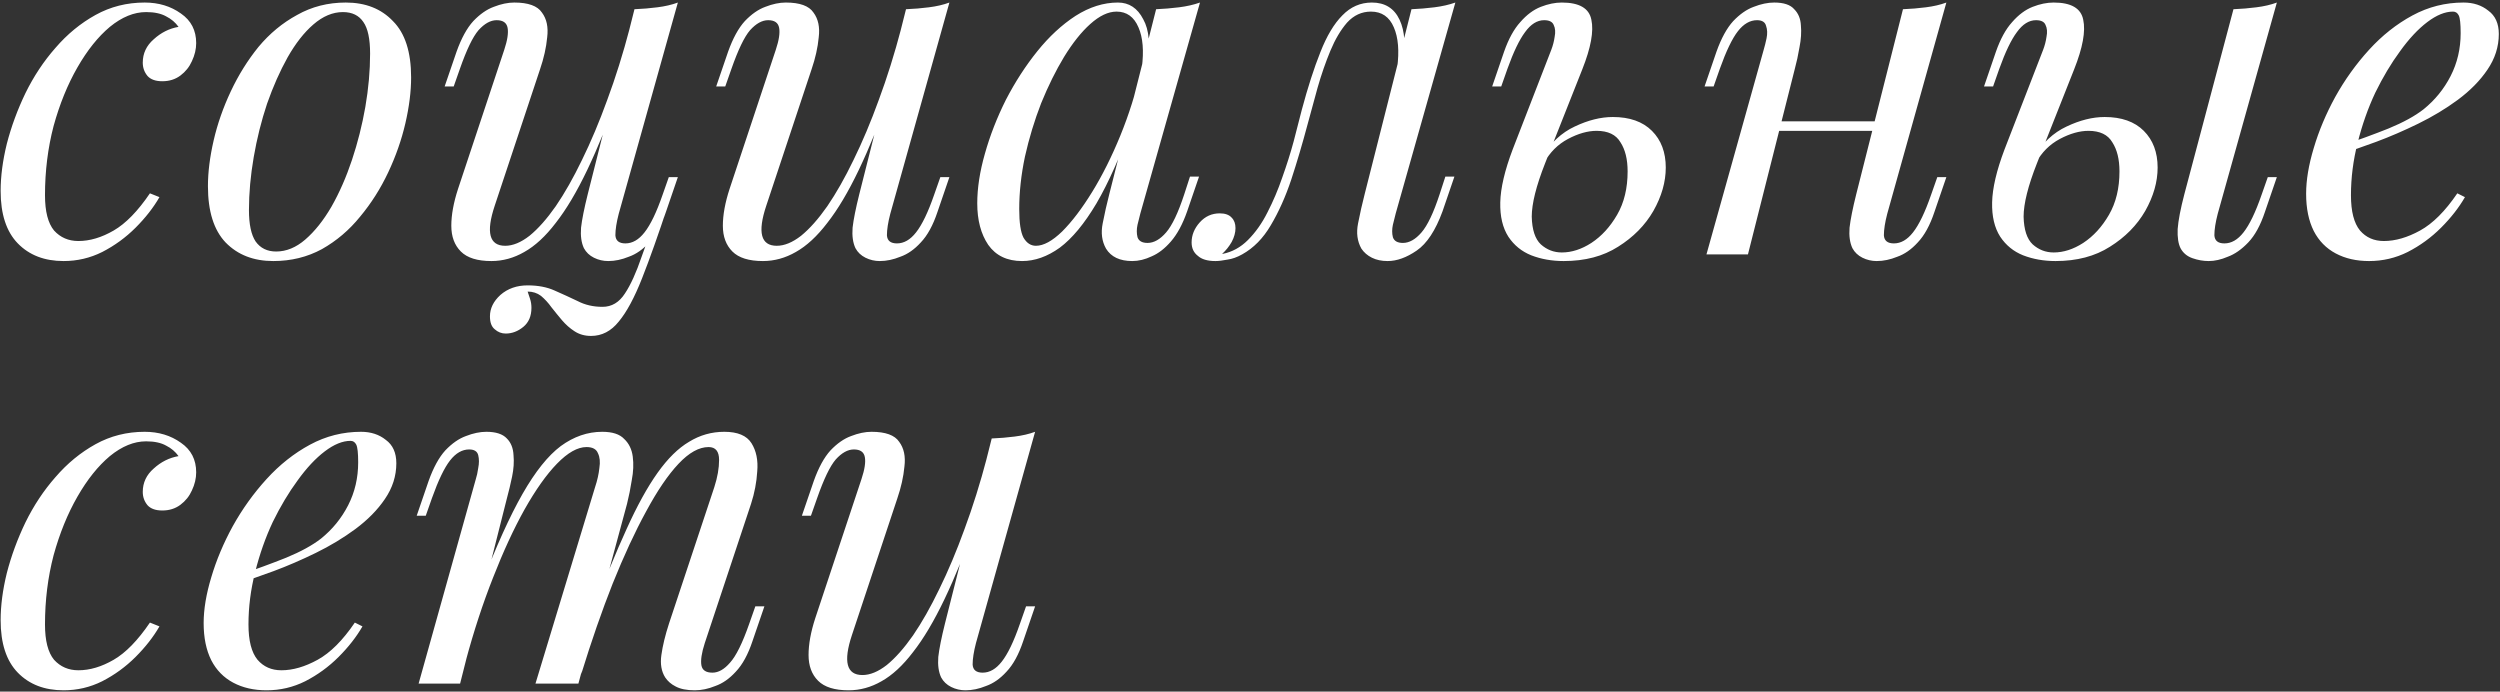<?xml version="1.0" encoding="UTF-8"?> <svg xmlns="http://www.w3.org/2000/svg" width="629" height="174" viewBox="0 0 629 174" fill="none"><rect x="0" y="0" width="629" height="174" fill="#333333" stroke="none"/> <path d="M36.76 3.04C33.72 3.04 30.68 4.28 27.64 6.76C24.68 9.24 21.96 12.64 19.48 16.96C17 21.28 15 26.2 13.48 31.72C12.04 37.24 11.32 43.04 11.32 49.12C11.32 53.2 12.08 56.16 13.6 58C15.2 59.76 17.24 60.64 19.72 60.64C22.6 60.64 25.56 59.76 28.6 58C31.64 56.24 34.68 53.12 37.72 48.64L40.12 49.6C38.6 52.24 36.6 54.8 34.12 57.28C31.64 59.76 28.84 61.8 25.72 63.4C22.68 64.92 19.44 65.68 16 65.68C11.2 65.68 7.36 64.2 4.48 61.24C1.6 58.28 0.16 53.88 0.16 48.04C0.16 44.36 0.68 40.4 1.72 36.16C2.84 31.84 4.4 27.6 6.4 23.44C8.48 19.2 11 15.4 13.96 12.04C16.92 8.6 20.28 5.84 24.04 3.76C27.8 1.68 31.92 0.64 36.4 0.64C39.92 0.64 42.96 1.56 45.52 3.4C48.08 5.16 49.36 7.64 49.36 10.84C49.36 12.36 49 13.88 48.28 15.4C47.64 16.84 46.68 18.04 45.4 19C44.12 19.96 42.6 20.44 40.84 20.44C39.16 20.44 37.92 20 37.12 19.12C36.32 18.16 35.92 17.04 35.92 15.76C35.92 13.44 36.84 11.48 38.68 9.88C40.52 8.2 42.6 7.16 44.92 6.76C44.12 5.64 43.08 4.76 41.8 4.12C40.52 3.4 38.84 3.04 36.76 3.04ZM86.277 3.04C83.717 3.04 81.237 4.08 78.837 6.16C76.517 8.16 74.357 10.92 72.357 14.44C70.437 17.88 68.717 21.76 67.197 26.08C65.757 30.4 64.637 34.88 63.837 39.52C63.037 44.16 62.637 48.6 62.637 52.84C62.637 56.44 63.197 59.08 64.317 60.76C65.517 62.44 67.237 63.28 69.477 63.28C72.037 63.28 74.477 62.28 76.797 60.28C79.197 58.2 81.397 55.44 83.397 52C85.397 48.48 87.117 44.56 88.557 40.24C89.997 35.92 91.117 31.48 91.917 26.92C92.717 22.28 93.117 17.8 93.117 13.48C93.117 9.8 92.557 7.16 91.437 5.56C90.317 3.88 88.597 3.04 86.277 3.04ZM52.317 46.84C52.317 43.32 52.797 39.48 53.757 35.32C54.717 31.16 56.157 27.04 58.077 22.96C59.997 18.88 62.317 15.16 65.037 11.8C67.837 8.44 71.077 5.76 74.757 3.76C78.437 1.68 82.517 0.64 86.997 0.64C91.957 0.64 95.917 2.2 98.877 5.32C101.917 8.36 103.437 13.08 103.437 19.48C103.437 23 102.957 26.84 101.997 31C101.037 35.16 99.597 39.28 97.677 43.36C95.757 47.44 93.397 51.16 90.597 54.52C87.877 57.88 84.677 60.6 80.997 62.68C77.317 64.68 73.237 65.68 68.757 65.68C63.797 65.68 59.797 64.12 56.757 61C53.797 57.88 52.317 53.16 52.317 46.84ZM132.751 73.36C132.911 73.84 133.111 74.44 133.351 75.16C133.591 75.88 133.711 76.64 133.711 77.44C133.711 79.52 133.031 81.12 131.671 82.24C130.311 83.36 128.831 83.92 127.231 83.92C126.191 83.92 125.271 83.56 124.471 82.84C123.671 82.2 123.271 81.12 123.271 79.6C123.271 77.6 124.151 75.8 125.911 74.2C127.751 72.6 130.031 71.8 132.751 71.8C135.391 71.8 137.671 72.24 139.591 73.12C141.591 74 143.511 74.88 145.351 75.76C147.191 76.72 149.271 77.2 151.591 77.2C153.911 77.2 155.791 76.08 157.231 73.84C158.671 71.68 160.071 68.6 161.431 64.6C162.791 60.68 164.511 56.04 166.591 50.68L168.031 51.76C165.631 59.04 163.471 65.12 161.551 70C159.631 74.88 157.671 78.52 155.671 80.92C153.751 83.32 151.431 84.52 148.711 84.52C147.111 84.52 145.711 84.12 144.511 83.32C143.391 82.6 142.351 81.68 141.391 80.56C140.511 79.52 139.631 78.44 138.751 77.32C137.951 76.2 137.071 75.24 136.111 74.44C135.151 73.72 134.031 73.36 132.751 73.36ZM156.031 22.48C153.151 30.48 150.391 37.24 147.751 42.76C145.111 48.28 142.471 52.72 139.831 56.08C137.271 59.44 134.631 61.88 131.911 63.4C129.271 64.92 126.511 65.68 123.631 65.68C120.111 65.68 117.551 64.88 115.951 63.28C114.351 61.68 113.551 59.52 113.551 56.8C113.551 54.08 114.111 51 115.231 47.56L126.871 12.52C127.671 10.12 127.951 8.28 127.711 7C127.471 5.72 126.551 5.08 124.951 5.08C123.431 5.08 121.911 5.92 120.391 7.6C118.951 9.28 117.391 12.52 115.711 17.32L114.151 21.76H111.871L114.871 13C116.071 9.64 117.471 7.08 119.071 5.32C120.751 3.56 122.471 2.36 124.231 1.72C126.071 1 127.791 0.64 129.391 0.64C132.911 0.64 135.231 1.48 136.351 3.16C137.551 4.76 137.991 6.84 137.671 9.4C137.431 11.96 136.831 14.64 135.871 17.44L124.471 51.76C122.231 58.48 123.111 61.84 127.111 61.84C129.031 61.84 131.071 61 133.231 59.32C135.391 57.56 137.591 55.08 139.831 51.88C142.071 48.6 144.271 44.72 146.431 40.24C148.671 35.68 150.791 30.64 152.791 25.12C154.871 19.52 156.751 13.52 158.431 7.12L156.031 22.48ZM155.671 53.8C155.111 55.96 154.831 57.76 154.831 59.2C154.911 60.56 155.751 61.24 157.351 61.24C159.111 61.24 160.711 60.32 162.151 58.48C163.671 56.56 165.191 53.4 166.711 49L168.271 44.56H170.551L167.551 53.32C166.431 56.68 165.031 59.24 163.351 61C161.751 62.76 160.031 63.96 158.191 64.6C156.431 65.32 154.711 65.68 153.031 65.68C151.751 65.68 150.551 65.4 149.431 64.84C148.311 64.28 147.471 63.48 146.911 62.44C146.271 61.08 146.031 59.36 146.191 57.28C146.431 55.2 146.991 52.4 147.871 48.88L159.631 2.32C161.631 2.24 163.551 2.08 165.391 1.84C167.311 1.6 169.031 1.2 170.551 0.64L155.671 53.8ZM224.351 22.48C221.471 30.48 218.711 37.24 216.071 42.76C213.431 48.28 210.791 52.72 208.151 56.08C205.591 59.44 202.951 61.88 200.231 63.4C197.591 64.92 194.831 65.68 191.951 65.68C188.431 65.68 185.871 64.88 184.271 63.28C182.671 61.68 181.871 59.52 181.871 56.8C181.871 54.08 182.431 51 183.551 47.56L195.191 12.52C195.991 10.12 196.271 8.28 196.031 7C195.791 5.72 194.871 5.08 193.271 5.08C191.751 5.08 190.231 5.92 188.711 7.6C187.271 9.28 185.711 12.52 184.031 17.32L182.471 21.76H180.191L183.191 13C184.391 9.64 185.791 7.08 187.391 5.32C189.071 3.56 190.791 2.36 192.551 1.72C194.391 1 196.111 0.64 197.711 0.64C201.231 0.64 203.551 1.48 204.671 3.16C205.871 4.76 206.311 6.84 205.991 9.4C205.751 11.96 205.151 14.64 204.191 17.44L192.791 51.76C190.551 58.48 191.431 61.84 195.431 61.84C197.351 61.84 199.391 61 201.551 59.32C203.711 57.56 205.911 55.08 208.151 51.88C210.391 48.6 212.591 44.72 214.751 40.24C216.991 35.68 219.111 30.64 221.111 25.12C223.191 19.52 225.071 13.52 226.751 7.12L224.351 22.48ZM223.991 53.8C223.431 55.96 223.151 57.76 223.151 59.2C223.231 60.56 224.071 61.24 225.671 61.24C227.431 61.24 229.031 60.32 230.471 58.48C231.991 56.56 233.511 53.4 235.031 49L236.591 44.56H238.871L235.871 53.32C234.751 56.68 233.351 59.24 231.671 61C230.071 62.76 228.351 63.96 226.511 64.6C224.751 65.32 223.031 65.68 221.351 65.68C220.071 65.68 218.871 65.4 217.751 64.84C216.631 64.28 215.791 63.48 215.231 62.44C214.591 61.08 214.351 59.36 214.511 57.28C214.751 55.2 215.311 52.4 216.191 48.88L227.951 2.32C229.951 2.24 231.871 2.08 233.711 1.84C235.631 1.6 237.351 1.2 238.871 0.64L223.991 53.8ZM260.637 61.84C262.557 61.84 264.757 60.64 267.237 58.24C269.717 55.76 272.237 52.44 274.797 48.28C277.357 44.12 279.717 39.4 281.877 34.12C284.037 28.84 285.757 23.36 287.037 17.68L284.997 30.64C281.957 39.12 278.917 45.96 275.877 51.16C272.837 56.28 269.757 60 266.637 62.32C263.517 64.56 260.357 65.68 257.157 65.68C253.397 65.68 250.557 64.32 248.637 61.6C246.797 58.88 245.877 55.4 245.877 51.16C245.877 47.32 246.517 43.16 247.797 38.68C249.077 34.12 250.837 29.6 253.077 25.12C255.397 20.64 258.037 16.56 260.997 12.88C263.957 9.2 267.157 6.24 270.597 4C274.117 1.76 277.677 0.64 281.277 0.64C284.077 0.64 286.197 2.04 287.637 4.84C289.157 7.56 289.477 11.4 288.597 16.36L287.277 17.08C287.837 12.84 287.557 9.44 286.437 6.88C285.317 4.24 283.477 2.92 280.917 2.92C278.837 2.92 276.637 3.96 274.317 6.04C272.077 8.04 269.877 10.8 267.717 14.32C265.637 17.76 263.717 21.64 261.957 25.96C260.277 30.28 258.917 34.76 257.877 39.4C256.917 43.96 256.437 48.36 256.437 52.6C256.437 56.04 256.797 58.44 257.517 59.8C258.317 61.16 259.357 61.84 260.637 61.84ZM290.877 2.32C292.797 2.24 294.717 2.08 296.637 1.84C298.557 1.6 300.317 1.2 301.917 0.64L286.917 53.68C286.757 54.4 286.517 55.36 286.197 56.56C285.957 57.68 285.957 58.72 286.197 59.68C286.517 60.64 287.357 61.12 288.717 61.12C290.317 61.12 291.877 60.24 293.397 58.48C294.917 56.72 296.437 53.52 297.957 48.88L299.397 44.44H301.677L298.677 53.2C297.557 56.4 296.197 58.92 294.597 60.76C293.077 62.52 291.477 63.76 289.797 64.48C288.117 65.28 286.477 65.68 284.877 65.68C281.757 65.68 279.557 64.64 278.277 62.56C277.237 60.72 276.957 58.6 277.437 56.2C277.917 53.72 278.477 51.24 279.117 48.76L290.877 2.32ZM351.169 53.68C351.009 54.4 350.769 55.36 350.449 56.56C350.209 57.68 350.209 58.72 350.449 59.68C350.769 60.64 351.609 61.12 352.969 61.12C354.569 61.12 356.129 60.24 357.649 58.48C359.169 56.72 360.689 53.52 362.209 48.88L363.649 44.44H365.929L362.929 53.2C361.169 58 359.009 61.28 356.449 63.04C353.889 64.8 351.449 65.68 349.129 65.68C347.609 65.68 346.289 65.4 345.169 64.84C344.049 64.28 343.169 63.52 342.529 62.56C341.489 60.72 341.209 58.6 341.689 56.2C342.169 53.72 342.729 51.24 343.369 48.76L355.129 2.32C357.049 2.24 358.969 2.08 360.889 1.84C362.809 1.6 364.569 1.2 366.169 0.64L351.169 53.68ZM307.609 63.88C310.009 63.4 312.129 62.24 313.969 60.4C315.889 58.48 317.529 56.16 318.889 53.44C320.329 50.64 321.569 47.72 322.609 44.68C323.729 41.56 324.689 38.52 325.489 35.56C326.289 32.52 326.969 29.88 327.529 27.64C329.049 21.96 330.609 17.12 332.209 13.12C333.809 9.04 335.649 5.96 337.729 3.88C339.809 1.72 342.289 0.64 345.169 0.64C348.449 0.64 350.769 2.08 352.129 4.96C353.489 7.84 353.729 11.64 352.849 16.36L351.529 17.08C352.089 12.84 351.809 9.44 350.689 6.88C349.569 4.24 347.649 2.92 344.929 2.92C342.609 2.92 340.609 3.84 338.929 5.68C337.329 7.52 335.929 9.88 334.729 12.76C333.529 15.64 332.449 18.76 331.489 22.12C330.609 25.4 329.769 28.48 328.969 31.36C327.689 36.16 326.329 40.76 324.889 45.16C323.449 49.48 321.729 53.32 319.729 56.68C317.809 59.96 315.409 62.4 312.529 64C311.249 64.72 310.009 65.16 308.809 65.32C307.609 65.56 306.609 65.68 305.809 65.68C303.809 65.68 302.329 65.24 301.369 64.36C300.329 63.56 299.809 62.44 299.809 61C299.809 59.16 300.489 57.48 301.849 55.96C303.209 54.44 304.889 53.68 306.889 53.68C308.249 53.68 309.249 54.04 309.889 54.76C310.529 55.4 310.849 56.28 310.849 57.4C310.849 58.52 310.529 59.68 309.889 60.88C309.249 62 308.449 63 307.489 63.88C307.489 63.88 307.529 63.88 307.609 63.88ZM405.788 29.44C410.028 29.44 413.308 30.6 415.628 32.92C417.948 35.24 419.108 38.32 419.108 42.16C419.108 45.76 418.068 49.4 415.988 53.08C413.908 56.68 410.948 59.68 407.108 62.08C403.348 64.48 398.788 65.68 393.428 65.68C390.468 65.68 387.748 65.2 385.268 64.24C382.868 63.28 380.948 61.72 379.508 59.56C378.068 57.32 377.388 54.44 377.468 50.92C377.548 47.32 378.588 42.88 380.588 37.6L390.308 12.52C390.708 11.48 390.988 10.4 391.148 9.28C391.388 8.08 391.308 7.08 390.908 6.28C390.588 5.48 389.788 5.08 388.508 5.08C386.748 5.08 385.148 6.08 383.708 8.08C382.268 10 380.788 13.08 379.268 17.32L377.708 21.76H375.428L378.428 13C379.548 9.8 380.908 7.32 382.508 5.56C384.108 3.72 385.828 2.44 387.668 1.72C389.508 1 391.268 0.64 392.948 0.64C397.348 0.64 399.828 2.08 400.388 4.96C401.028 7.84 400.268 12 398.108 17.44L388.748 41.08C386.508 46.76 385.388 51.24 385.388 54.52C385.468 57.8 386.228 60.12 387.668 61.48C389.188 62.84 390.948 63.52 392.948 63.52C395.428 63.52 397.908 62.72 400.388 61.12C402.948 59.44 405.108 57.08 406.868 54.04C408.628 51 409.508 47.36 409.508 43.12C409.508 40.08 408.908 37.64 407.708 35.8C406.588 33.88 404.588 32.92 401.708 32.92C399.468 32.92 397.068 33.6 394.508 34.96C391.948 36.32 389.948 38.32 388.508 40.96L387.788 39.64C390.108 35.96 392.908 33.36 396.188 31.84C399.548 30.24 402.748 29.44 405.788 29.44ZM443.626 30.52H476.026V32.92H443.626V30.52ZM439.786 64H429.346L443.746 12.52C443.986 11.72 444.226 10.76 444.466 9.64C444.706 8.44 444.666 7.4 444.346 6.52C444.106 5.56 443.346 5.08 442.066 5.08C440.306 5.08 438.706 6 437.266 7.84C435.826 9.68 434.306 12.84 432.706 17.32L431.146 21.76H428.866L431.866 13C433.066 9.64 434.466 7.08 436.066 5.32C437.746 3.56 439.466 2.36 441.226 1.72C443.066 1 444.786 0.64 446.386 0.64C448.786 0.64 450.466 1.2 451.426 2.32C452.466 3.36 453.026 4.72 453.106 6.4C453.266 8.08 453.146 9.92 452.746 11.92C452.426 13.84 452.026 15.68 451.546 17.44L439.786 64ZM474.826 53.8C474.266 55.96 473.986 57.76 473.986 59.2C474.066 60.56 474.906 61.24 476.506 61.24C478.266 61.24 479.866 60.32 481.306 58.48C482.826 56.56 484.346 53.4 485.866 49L487.426 44.56H489.706L486.706 53.32C485.586 56.68 484.186 59.24 482.506 61C480.906 62.76 479.186 63.96 477.346 64.6C475.586 65.32 473.866 65.68 472.186 65.68C470.906 65.68 469.706 65.4 468.586 64.84C467.466 64.28 466.626 63.48 466.066 62.44C465.426 61.08 465.186 59.36 465.346 57.28C465.586 55.2 466.146 52.4 467.026 48.88L478.786 2.32C480.786 2.24 482.706 2.08 484.546 1.84C486.466 1.6 488.186 1.2 489.706 0.64L474.826 53.8ZM557.978 53.8C557.418 55.96 557.138 57.76 557.138 59.2C557.218 60.56 558.058 61.24 559.658 61.24C561.418 61.24 563.018 60.32 564.458 58.48C565.978 56.56 567.498 53.4 569.018 49L570.578 44.56H572.858L569.858 53.32C568.738 56.68 567.338 59.24 565.658 61C563.978 62.76 562.258 63.96 560.498 64.6C558.818 65.32 557.218 65.68 555.698 65.68C554.338 65.68 552.978 65.44 551.618 64.96C550.258 64.48 549.258 63.64 548.618 62.44C548.058 61.32 547.818 59.72 547.898 57.64C548.058 55.48 548.618 52.56 549.578 48.88L561.938 2.32C563.938 2.24 565.858 2.08 567.698 1.84C569.618 1.6 571.338 1.2 572.858 0.64L557.978 53.8ZM529.538 29.44C533.778 29.44 537.058 30.6 539.378 32.92C541.698 35.24 542.858 38.32 542.858 42.16C542.858 45.76 541.818 49.4 539.738 53.08C537.658 56.68 534.698 59.68 530.858 62.08C527.098 64.48 522.538 65.68 517.178 65.68C514.218 65.68 511.498 65.2 509.018 64.24C506.618 63.28 504.698 61.72 503.258 59.56C501.818 57.32 501.138 54.44 501.218 50.92C501.298 47.32 502.338 42.88 504.338 37.6L514.058 12.52C514.458 11.48 514.738 10.4 514.898 9.28C515.138 8.08 515.058 7.08 514.658 6.28C514.338 5.48 513.538 5.08 512.258 5.08C510.498 5.08 508.898 6.08 507.458 8.08C506.018 10 504.538 13.08 503.018 17.32L501.458 21.76H499.178L502.178 13C503.298 9.8 504.658 7.32 506.258 5.56C507.858 3.72 509.578 2.44 511.418 1.72C513.258 1 515.018 0.64 516.698 0.64C521.098 0.64 523.578 2.08 524.138 4.96C524.778 7.84 524.018 12 521.858 17.44L512.498 41.08C510.258 46.76 509.138 51.24 509.138 54.52C509.218 57.8 509.978 60.12 511.418 61.48C512.938 62.84 514.698 63.52 516.698 63.52C519.178 63.52 521.658 62.72 524.138 61.12C526.698 59.44 528.858 57.08 530.618 54.04C532.378 51 533.258 47.36 533.258 43.12C533.258 40.08 532.658 37.64 531.458 35.8C530.338 33.88 528.338 32.92 525.458 32.92C523.218 32.92 520.818 33.6 518.258 34.96C515.698 36.32 513.698 38.32 512.258 40.96L511.538 39.64C513.858 35.96 516.658 33.36 519.938 31.84C523.298 30.24 526.498 29.44 529.538 29.44ZM588.861 36.76C593.341 35.24 597.381 33.76 600.981 32.32C604.661 30.8 607.581 29.2 609.741 27.52C612.621 25.2 614.901 22.4 616.581 19.12C618.261 15.84 619.101 12.24 619.101 8.32C619.101 6 618.941 4.52 618.621 3.88C618.301 3.24 617.821 2.92 617.181 2.92C615.181 2.92 613.021 3.8 610.701 5.56C608.381 7.32 606.101 9.76 603.861 12.88C601.621 15.92 599.541 19.4 597.621 23.32C595.781 27.24 594.301 31.44 593.181 35.92C592.061 40.32 591.501 44.72 591.501 49.12C591.501 53.2 592.261 56.16 593.781 58C595.301 59.76 597.301 60.64 599.781 60.64C602.661 60.64 605.701 59.76 608.901 58C612.101 56.24 615.221 53.12 618.261 48.64L620.181 49.6C618.661 52.24 616.661 54.8 614.181 57.28C611.701 59.76 608.901 61.8 605.781 63.4C602.741 64.92 599.501 65.68 596.061 65.68C592.861 65.68 590.061 65.04 587.661 63.76C585.261 62.48 583.421 60.6 582.141 58.12C580.861 55.56 580.221 52.44 580.221 48.76C580.221 45.32 580.861 41.48 582.141 37.24C583.421 32.92 585.221 28.64 587.541 24.4C589.941 20.08 592.781 16.12 596.061 12.52C599.341 8.92 602.981 6.04 606.981 3.88C610.981 1.72 615.261 0.64 619.821 0.64C622.301 0.64 624.381 1.32 626.061 2.68C627.821 3.96 628.701 5.92 628.701 8.56C628.701 11.76 627.741 14.76 625.821 17.56C623.981 20.28 621.501 22.8 618.381 25.12C615.341 27.36 612.021 29.36 608.421 31.12C604.821 32.88 601.301 34.4 597.861 35.68C594.421 36.96 591.381 38 588.741 38.8L588.861 36.76ZM36.76 111.04C33.72 111.04 30.68 112.28 27.64 114.76C24.68 117.24 21.96 120.64 19.48 124.96C17 129.28 15 134.2 13.48 139.72C12.04 145.24 11.32 151.04 11.32 157.12C11.32 161.2 12.08 164.16 13.6 166C15.2 167.76 17.24 168.64 19.72 168.64C22.6 168.64 25.56 167.76 28.6 166C31.64 164.24 34.68 161.12 37.72 156.64L40.12 157.6C38.6 160.24 36.6 162.8 34.12 165.28C31.64 167.76 28.84 169.8 25.72 171.4C22.68 172.92 19.44 173.68 16 173.68C11.2 173.68 7.36 172.2 4.48 169.24C1.6 166.28 0.16 161.88 0.16 156.04C0.16 152.36 0.68 148.4 1.72 144.16C2.84 139.84 4.4 135.6 6.4 131.44C8.48 127.2 11 123.4 13.96 120.04C16.92 116.6 20.28 113.84 24.04 111.76C27.8 109.68 31.92 108.64 36.4 108.64C39.92 108.64 42.96 109.56 45.52 111.4C48.08 113.16 49.36 115.64 49.36 118.84C49.36 120.36 49 121.88 48.28 123.4C47.64 124.84 46.68 126.04 45.4 127C44.12 127.96 42.6 128.44 40.84 128.44C39.16 128.44 37.92 128 37.12 127.12C36.32 126.16 35.92 125.04 35.92 123.76C35.92 121.44 36.84 119.48 38.68 117.88C40.52 116.2 42.6 115.16 44.92 114.76C44.12 113.64 43.08 112.76 41.8 112.12C40.52 111.4 38.84 111.04 36.76 111.04ZM59.877 144.76C64.357 143.24 68.397 141.76 71.997 140.32C75.677 138.8 78.597 137.2 80.757 135.52C83.637 133.2 85.917 130.4 87.597 127.12C89.277 123.84 90.117 120.24 90.117 116.32C90.117 114 89.957 112.52 89.637 111.88C89.317 111.24 88.837 110.92 88.197 110.92C86.197 110.92 84.037 111.8 81.717 113.56C79.397 115.32 77.117 117.76 74.877 120.88C72.637 123.92 70.557 127.4 68.637 131.32C66.797 135.24 65.317 139.44 64.197 143.92C63.077 148.32 62.517 152.72 62.517 157.12C62.517 161.2 63.277 164.16 64.797 166C66.317 167.76 68.317 168.64 70.797 168.64C73.677 168.64 76.717 167.76 79.917 166C83.117 164.24 86.237 161.12 89.277 156.64L91.197 157.6C89.677 160.24 87.677 162.8 85.197 165.28C82.717 167.76 79.917 169.8 76.797 171.4C73.757 172.92 70.517 173.68 67.077 173.68C63.877 173.68 61.077 173.04 58.677 171.76C56.277 170.48 54.437 168.6 53.157 166.12C51.877 163.56 51.237 160.44 51.237 156.76C51.237 153.32 51.877 149.48 53.157 145.24C54.437 140.92 56.237 136.64 58.557 132.4C60.957 128.08 63.797 124.12 67.077 120.52C70.357 116.92 73.997 114.04 77.997 111.88C81.997 109.72 86.277 108.64 90.837 108.64C93.317 108.64 95.397 109.32 97.077 110.68C98.837 111.96 99.717 113.92 99.717 116.56C99.717 119.76 98.757 122.76 96.837 125.56C94.997 128.28 92.517 130.8 89.397 133.12C86.357 135.36 83.037 137.36 79.437 139.12C75.837 140.88 72.317 142.4 68.877 143.68C65.437 144.96 62.397 146 59.757 146.8L59.877 144.76ZM115.762 172H105.322L119.722 120.52C119.962 119.8 120.162 118.88 120.322 117.76C120.562 116.56 120.562 115.48 120.322 114.52C120.082 113.56 119.322 113.08 118.042 113.08C116.282 113.08 114.682 114 113.242 115.84C111.802 117.68 110.282 120.84 108.682 125.32L107.122 129.76H104.842L107.842 121C109.042 117.64 110.442 115.08 112.042 113.32C113.722 111.56 115.442 110.36 117.202 109.72C119.042 109 120.762 108.64 122.362 108.64C124.762 108.64 126.482 109.2 127.522 110.32C128.562 111.36 129.122 112.76 129.202 114.52C129.362 116.2 129.242 118 128.842 119.92C128.442 121.84 128.002 123.68 127.522 125.44L115.762 172ZM149.722 122.56C150.282 120.88 150.642 119.28 150.802 117.76C151.042 116.24 150.922 115 150.442 114.04C150.042 113 149.082 112.48 147.562 112.48C145.322 112.48 142.842 113.88 140.122 116.68C137.482 119.4 134.762 123.24 131.962 128.2C129.242 133.08 126.602 138.8 124.042 145.36C121.482 151.84 119.202 158.8 117.202 166.24L121.162 147.04C124.842 137.44 128.282 129.84 131.482 124.24C134.682 118.64 137.882 114.64 141.082 112.24C144.362 109.84 147.842 108.64 151.522 108.64C154.082 108.64 155.922 109.24 157.042 110.44C158.242 111.56 158.962 113.04 159.202 114.88C159.442 116.72 159.362 118.68 158.962 120.76C158.642 122.84 158.242 124.84 157.762 126.76L145.522 172H134.722L149.722 122.56ZM179.722 122.56C180.522 120.08 180.922 117.8 180.922 115.72C180.922 113.56 180.042 112.48 178.282 112.48C175.882 112.48 173.362 113.88 170.722 116.68C168.082 119.48 165.362 123.48 162.562 128.68C159.762 133.8 156.962 139.84 154.162 146.8C151.442 153.68 148.802 161.28 146.242 169.6L149.002 154.24C152.122 145.92 155.002 138.88 157.642 133.12C160.282 127.28 162.882 122.56 165.442 118.96C168.002 115.36 170.642 112.76 173.362 111.16C176.082 109.48 179.042 108.64 182.242 108.64C185.602 108.64 187.882 109.6 189.082 111.52C190.282 113.44 190.762 115.8 190.522 118.6C190.362 121.32 189.842 124.04 188.962 126.76L177.322 161.8C176.522 164.28 176.242 166.16 176.482 167.44C176.722 168.64 177.642 169.24 179.242 169.24C180.762 169.24 182.242 168.4 183.682 166.72C185.202 165.04 186.802 161.8 188.482 157L190.042 152.56H192.322L189.322 161.32C188.202 164.68 186.802 167.24 185.122 169C183.522 170.76 181.802 171.96 179.962 172.6C178.202 173.32 176.482 173.68 174.802 173.68C172.802 173.68 171.202 173.36 170.002 172.72C168.882 172.16 168.002 171.4 167.362 170.44C166.402 168.92 166.082 167.04 166.402 164.8C166.722 162.48 167.362 159.84 168.322 156.88L179.722 122.56ZM245.913 130.48C243.033 138.48 240.273 145.24 237.633 150.76C234.993 156.28 232.353 160.72 229.713 164.08C227.153 167.44 224.513 169.88 221.793 171.4C219.153 172.92 216.393 173.68 213.513 173.68C209.993 173.68 207.433 172.88 205.833 171.28C204.233 169.68 203.433 167.52 203.433 164.8C203.433 162.08 203.993 159 205.113 155.56L216.753 120.52C217.553 118.12 217.833 116.28 217.593 115C217.353 113.72 216.433 113.08 214.833 113.08C213.313 113.08 211.793 113.92 210.273 115.6C208.833 117.28 207.273 120.52 205.593 125.32L204.033 129.76H201.753L204.753 121C205.953 117.64 207.353 115.08 208.953 113.32C210.633 111.56 212.353 110.36 214.113 109.72C215.953 109 217.673 108.64 219.273 108.64C222.793 108.64 225.113 109.48 226.233 111.16C227.433 112.76 227.873 114.84 227.553 117.4C227.313 119.96 226.713 122.64 225.753 125.44L214.353 159.76C212.113 166.48 212.993 169.84 216.993 169.84C218.913 169.84 220.953 169 223.113 167.32C225.273 165.56 227.473 163.08 229.713 159.88C231.953 156.6 234.153 152.72 236.313 148.24C238.553 143.68 240.673 138.64 242.673 133.12C244.753 127.52 246.633 121.52 248.313 115.12L245.913 130.48ZM245.553 161.8C244.993 163.96 244.713 165.76 244.713 167.2C244.793 168.56 245.633 169.24 247.233 169.24C248.993 169.24 250.593 168.32 252.033 166.48C253.553 164.56 255.073 161.4 256.593 157L258.153 152.56H260.433L257.433 161.32C256.313 164.68 254.913 167.24 253.233 169C251.633 170.76 249.913 171.96 248.073 172.6C246.313 173.32 244.593 173.68 242.913 173.68C241.633 173.68 240.433 173.4 239.313 172.84C238.193 172.28 237.353 171.48 236.793 170.44C236.153 169.08 235.913 167.36 236.073 165.28C236.313 163.2 236.873 160.4 237.753 156.88L249.513 110.32C251.513 110.24 253.433 110.08 255.273 109.84C257.193 109.6 258.913 109.2 260.433 108.64L245.553 161.8Z" fill="white"></path> </svg> 